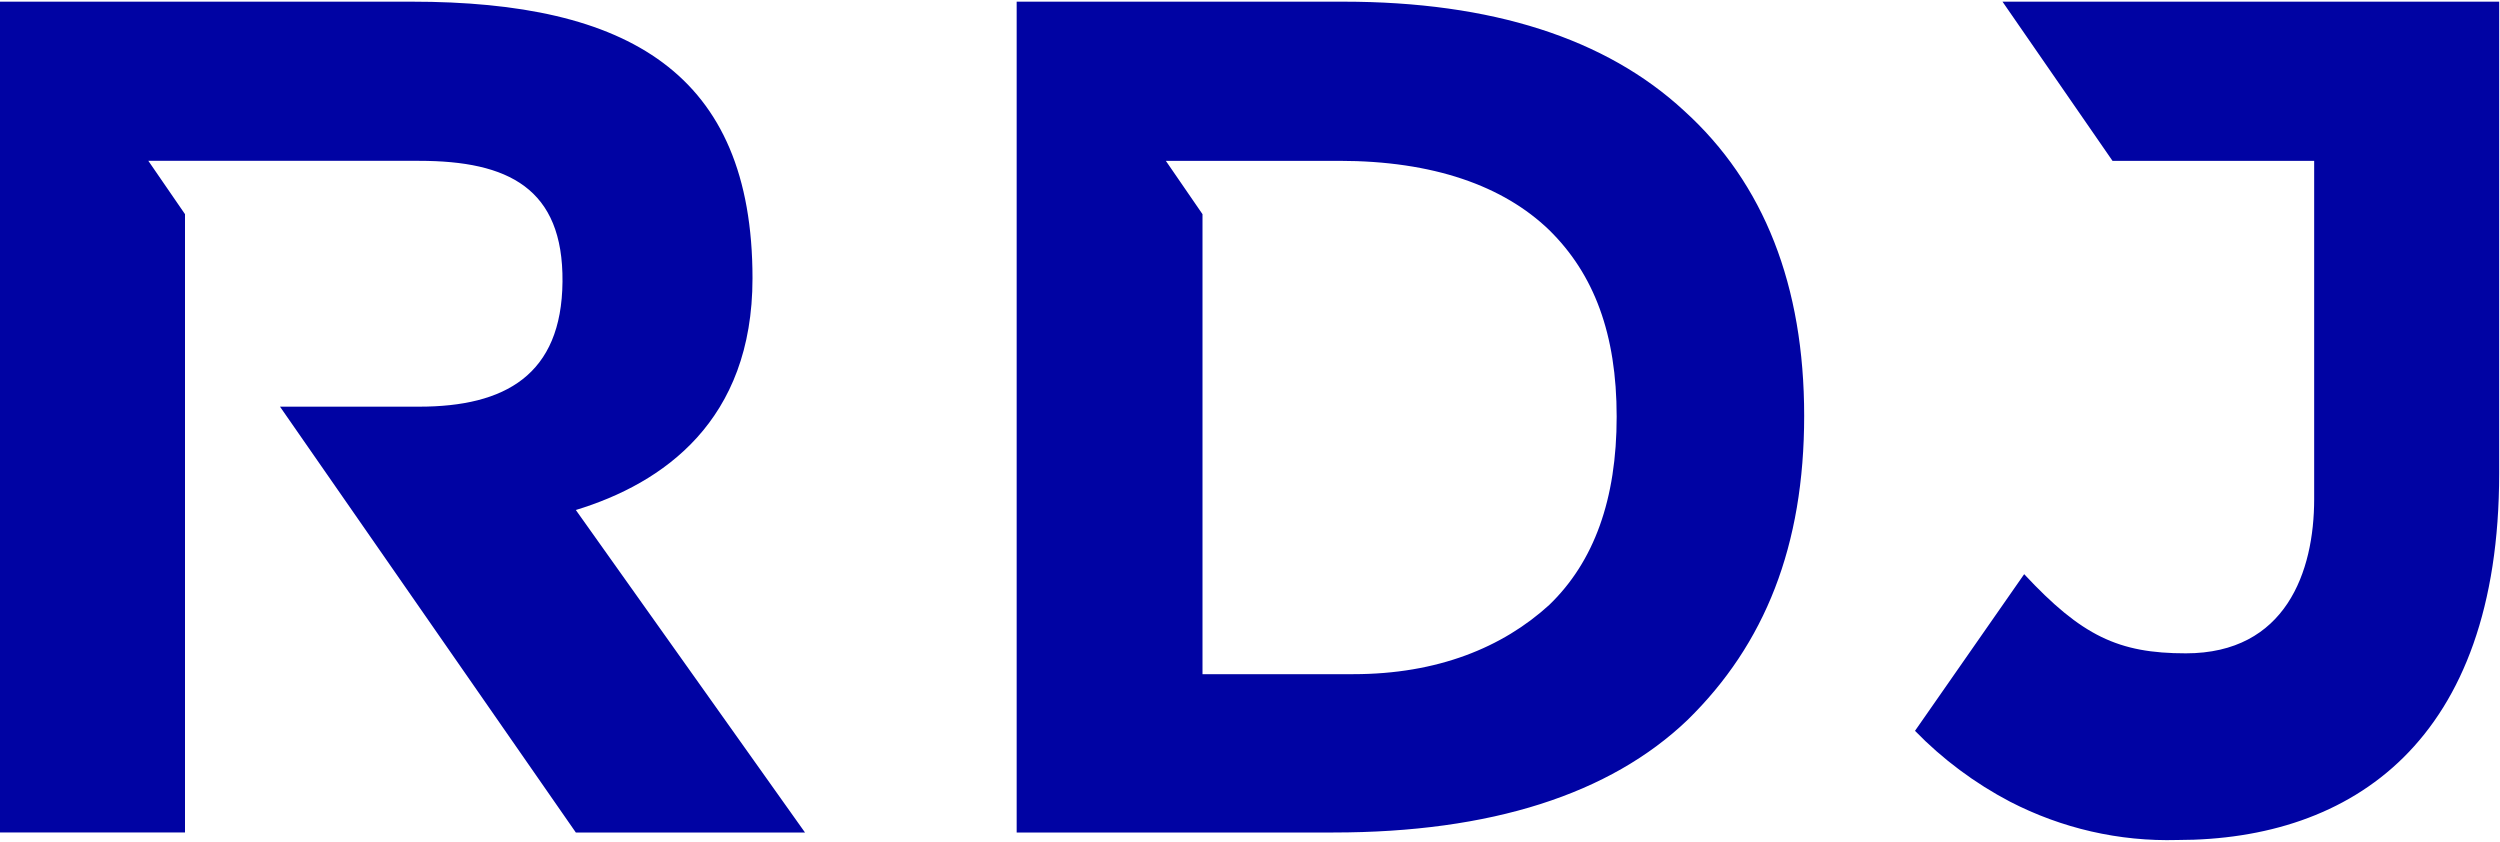 <?xml version="1.0" encoding="utf-8"?>
<!-- Generator: Adobe Illustrator 28.1.0, SVG Export Plug-In . SVG Version: 6.00 Build 0)  -->
<svg version="1.1" id="Layer_1" xmlns="http://www.w3.org/2000/svg" xmlns:xlink="http://www.w3.org/1999/xlink" x="0px" y="0px"
	 viewBox="0 0 300 101" style="enable-background:new 0 0 300 101;" xml:space="preserve">
<style type="text/css">
	.st0{fill:#0003A3;}
</style>
<path id="Group_338_00000102535529590232011990000017262264301330349739_" class="st0" d="M185.9,72.6c-5.6,5.1-13.4,8.3-23.5,8.3
	h-18.1V25.7l-4.4-6.4h20.8c11.3,0,19.7,3,25.2,8.3c5.4,5.3,8.1,12.5,8.1,22.4S191.3,67.4,185.9,72.6 M202.1,13.3
	C192.7,4.6,179,0.2,161.2,0.2H122v99.7h38c18.9,0,33.2-4.6,42.5-13.5c9.3-9.1,14-20.9,14-36.5S211.7,22,202.1,13.3 M240.3,0.2
	l13.2,19.1h24.2v40.6c0,8.7-3.4,18.5-15.4,18.5c-8.1,0-12.5-2.1-19.4-9.5l-13.1,18.8c3.3,3.4,7.2,6.3,11.4,8.5
	c6.2,3.2,13.1,4.8,20.1,4.6c20.9,0,38.6-11.8,38.6-44V0.2H240.3z M0,99.9V0.2h49.4c25.9,0,40.9,8.5,40.9,33.2
	c0,17.1-10.7,24.6-21.2,27.8l27.5,38.7H69.1L33.6,48.8h16.7c10.3,0,17.1-3.8,17.2-15S61,19.3,50.3,19.3H17.8l4.4,6.4v74.2
	C22.2,99.9,0,99.9,0,99.9z"/>
</svg>
